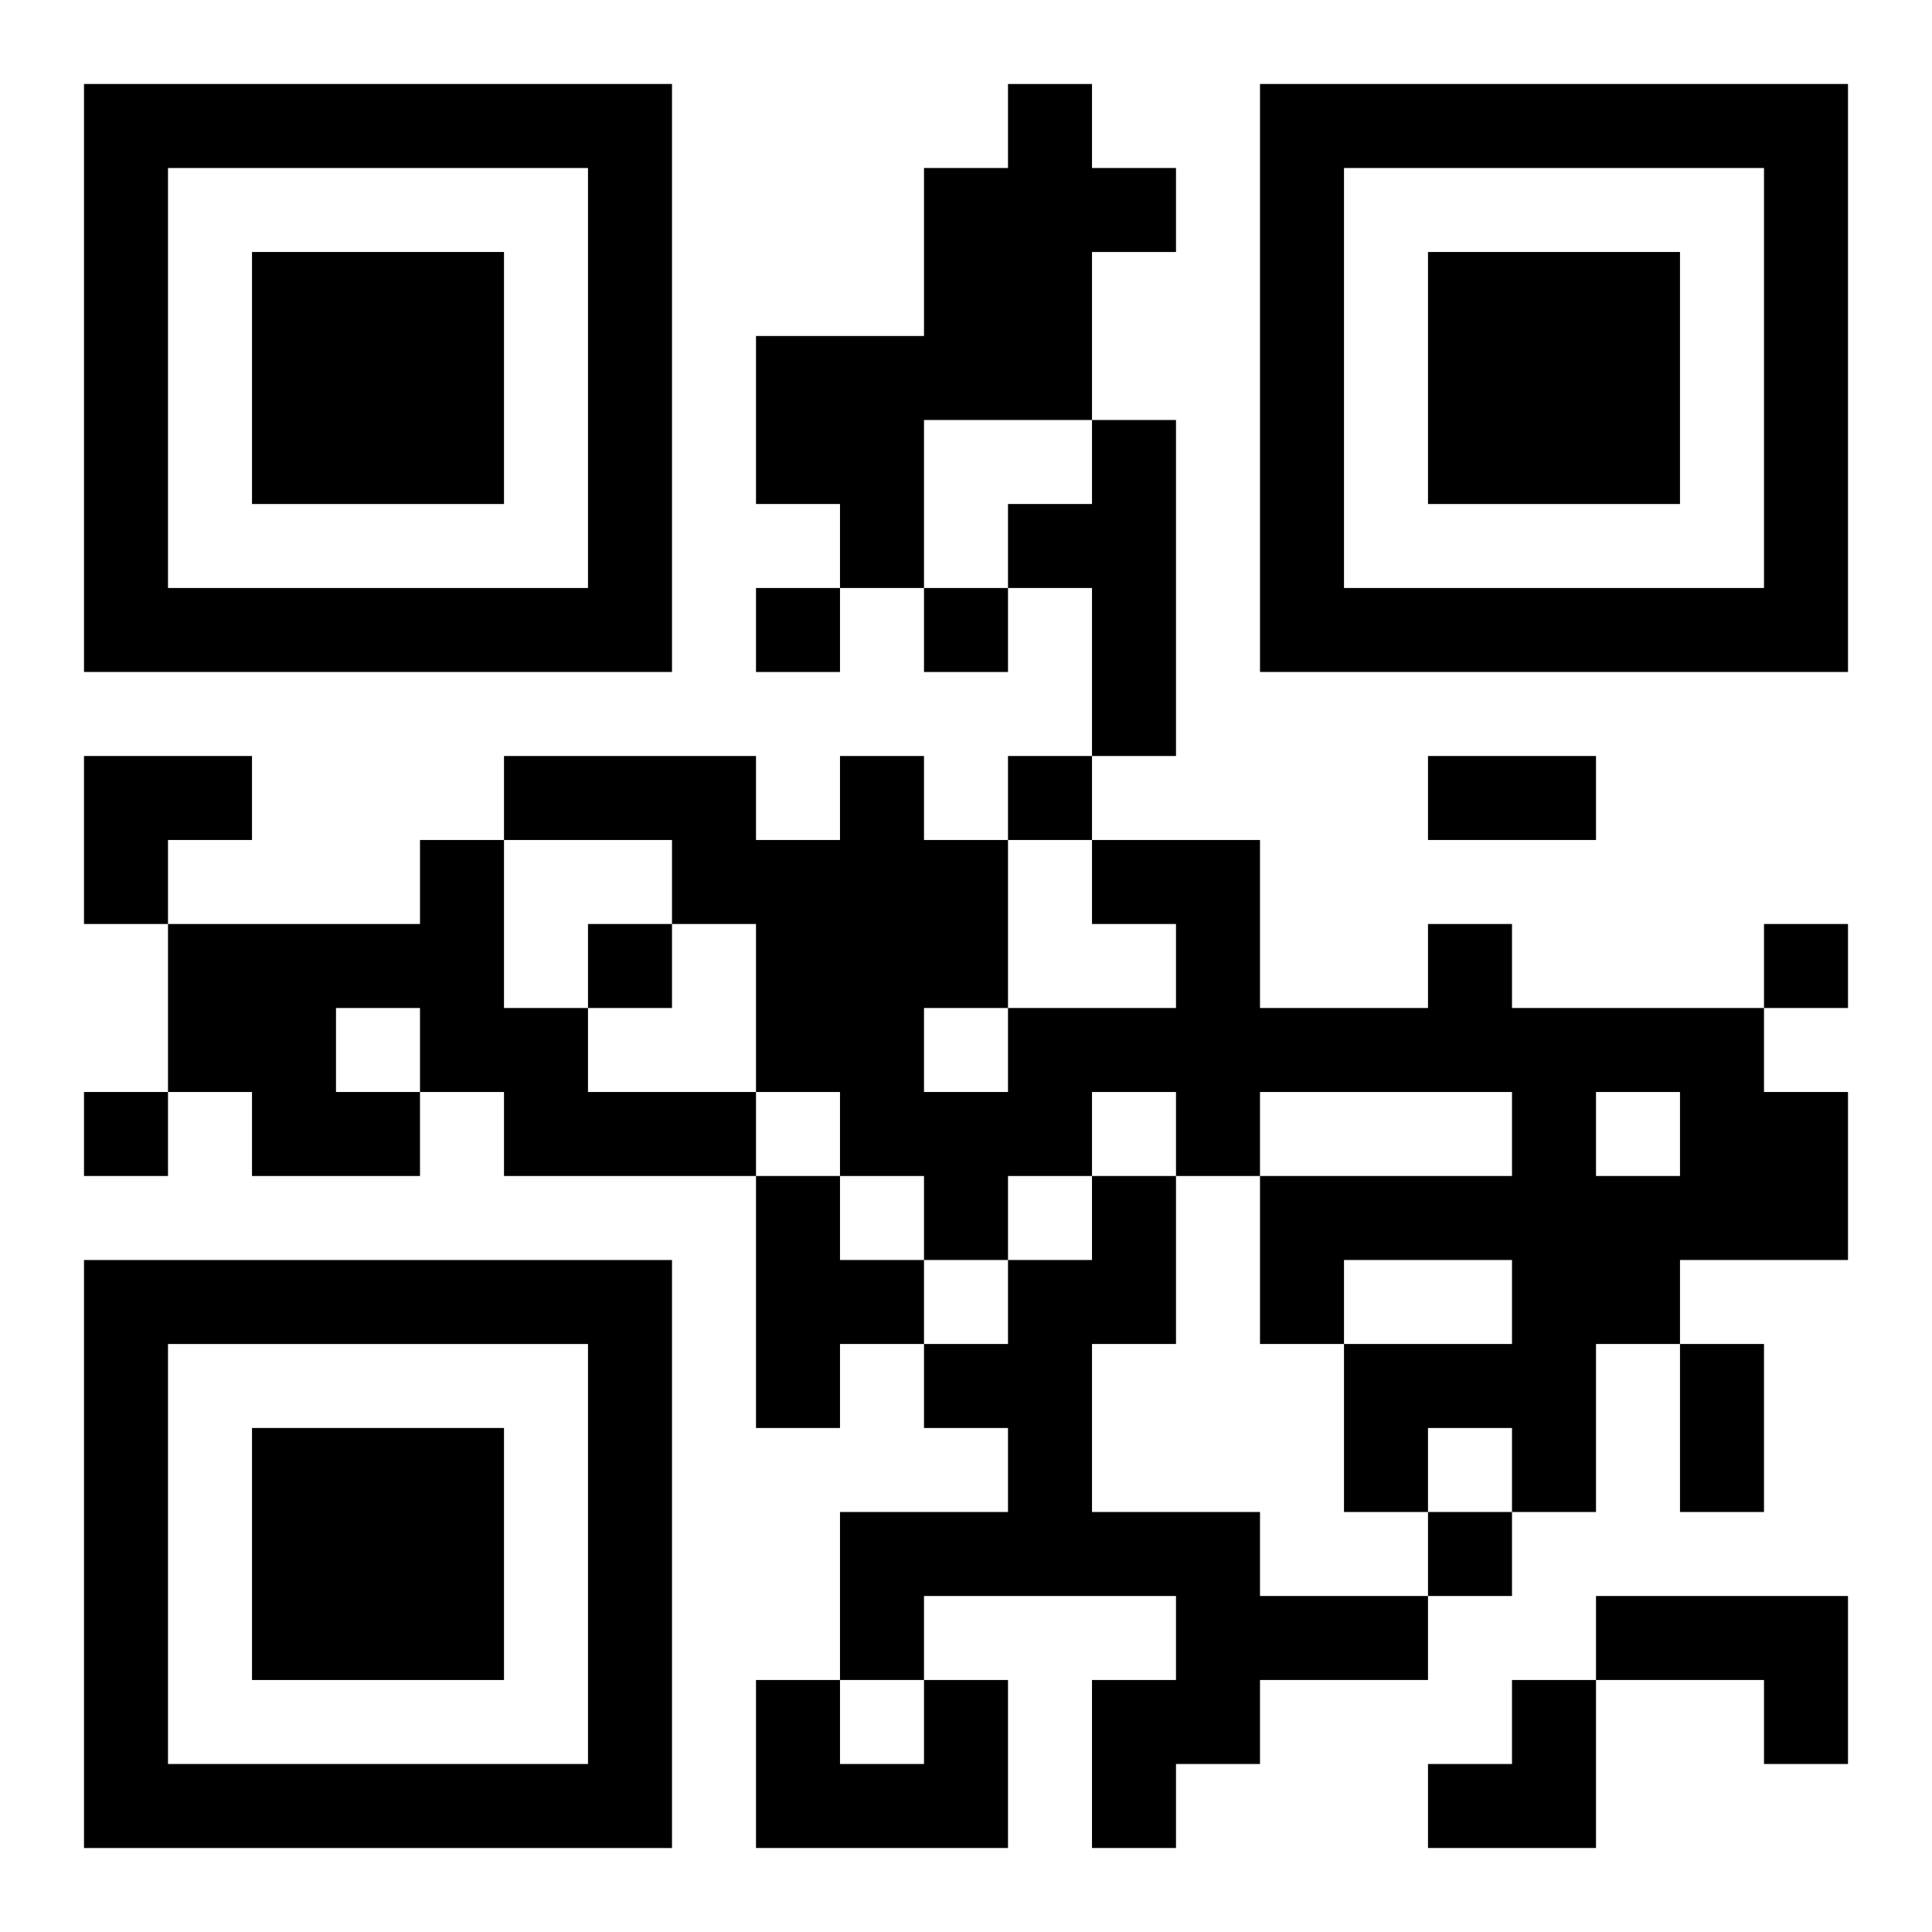 <?xml version="1.0" encoding="UTF-8"?>
<svg width="250" height="250" baseProfile="full" version="1.1" viewBox="-1 -1 23 23" xmlns="http://www.w3.org/2000/svg" xmlns:xlink="http://www.w3.org/1999/xlink"><symbol id="a"><path d="m0 7v7h7v-7h-7zm1 1h5v5h-5v-5zm1 1v3h3v-3h-3z"/></symbol><use y="-7" xlink:href="#a"/><use y="7" xlink:href="#a"/><use x="14" y="-7" xlink:href="#a"/><path d="m11 0h1v1h1v1h-1v2h-2v2h-1v-1h-1v-2h2v-2h1v-1m1 4h1v4h-1v-2h-1v-1h1v-1m-8 5h1v2h1v1h2v1h-3v-1h-1v1h-2v-1h-1v-2h3v-1m-1 2v1h1v-1h-1m13-1h1v1h3v1h1v2h-2v1h-1v2h-1v-1h-1v1h-1v-2h2v-1h-2v1h-1v-2h3v-1h-3v1h-1v-1h-1v1h-1v1h-1v-1h-1v-1h-1v-2h-1v-1h-2v-1h3v1h1v-1h1v1h1v2h2v-1h-1v-1h2v2h2v-1m2 2v1h1v-1h-1m-8-1v1h1v-1h-1m-2 2h1v1h1v1h-1v1h-1v-3m4 0h1v2h-1v2h2v1h2v1h-2v1h-1v1h-1v-2h1v-1h-3v1h-1v-2h2v-1h-1v-1h1v-1h1v-1m6 5h3v2h-1v-1h-2v-1m-8 1h1v2h-3v-2h1v1h1v-1m-2-13v1h1v-1h-1m2 0v1h1v-1h-1m1 2v1h1v-1h-1m-5 2v1h1v-1h-1m14 0v1h1v-1h-1m-20 2v1h1v-1h-1m16 5v1h1v-1h-1m0-9h2v1h-2v-1m3 7h1v2h-1v-2m-19-7h2v1h-1v1h-1zm16 11m1 0h1v2h-2v-1h1z"/></svg>
